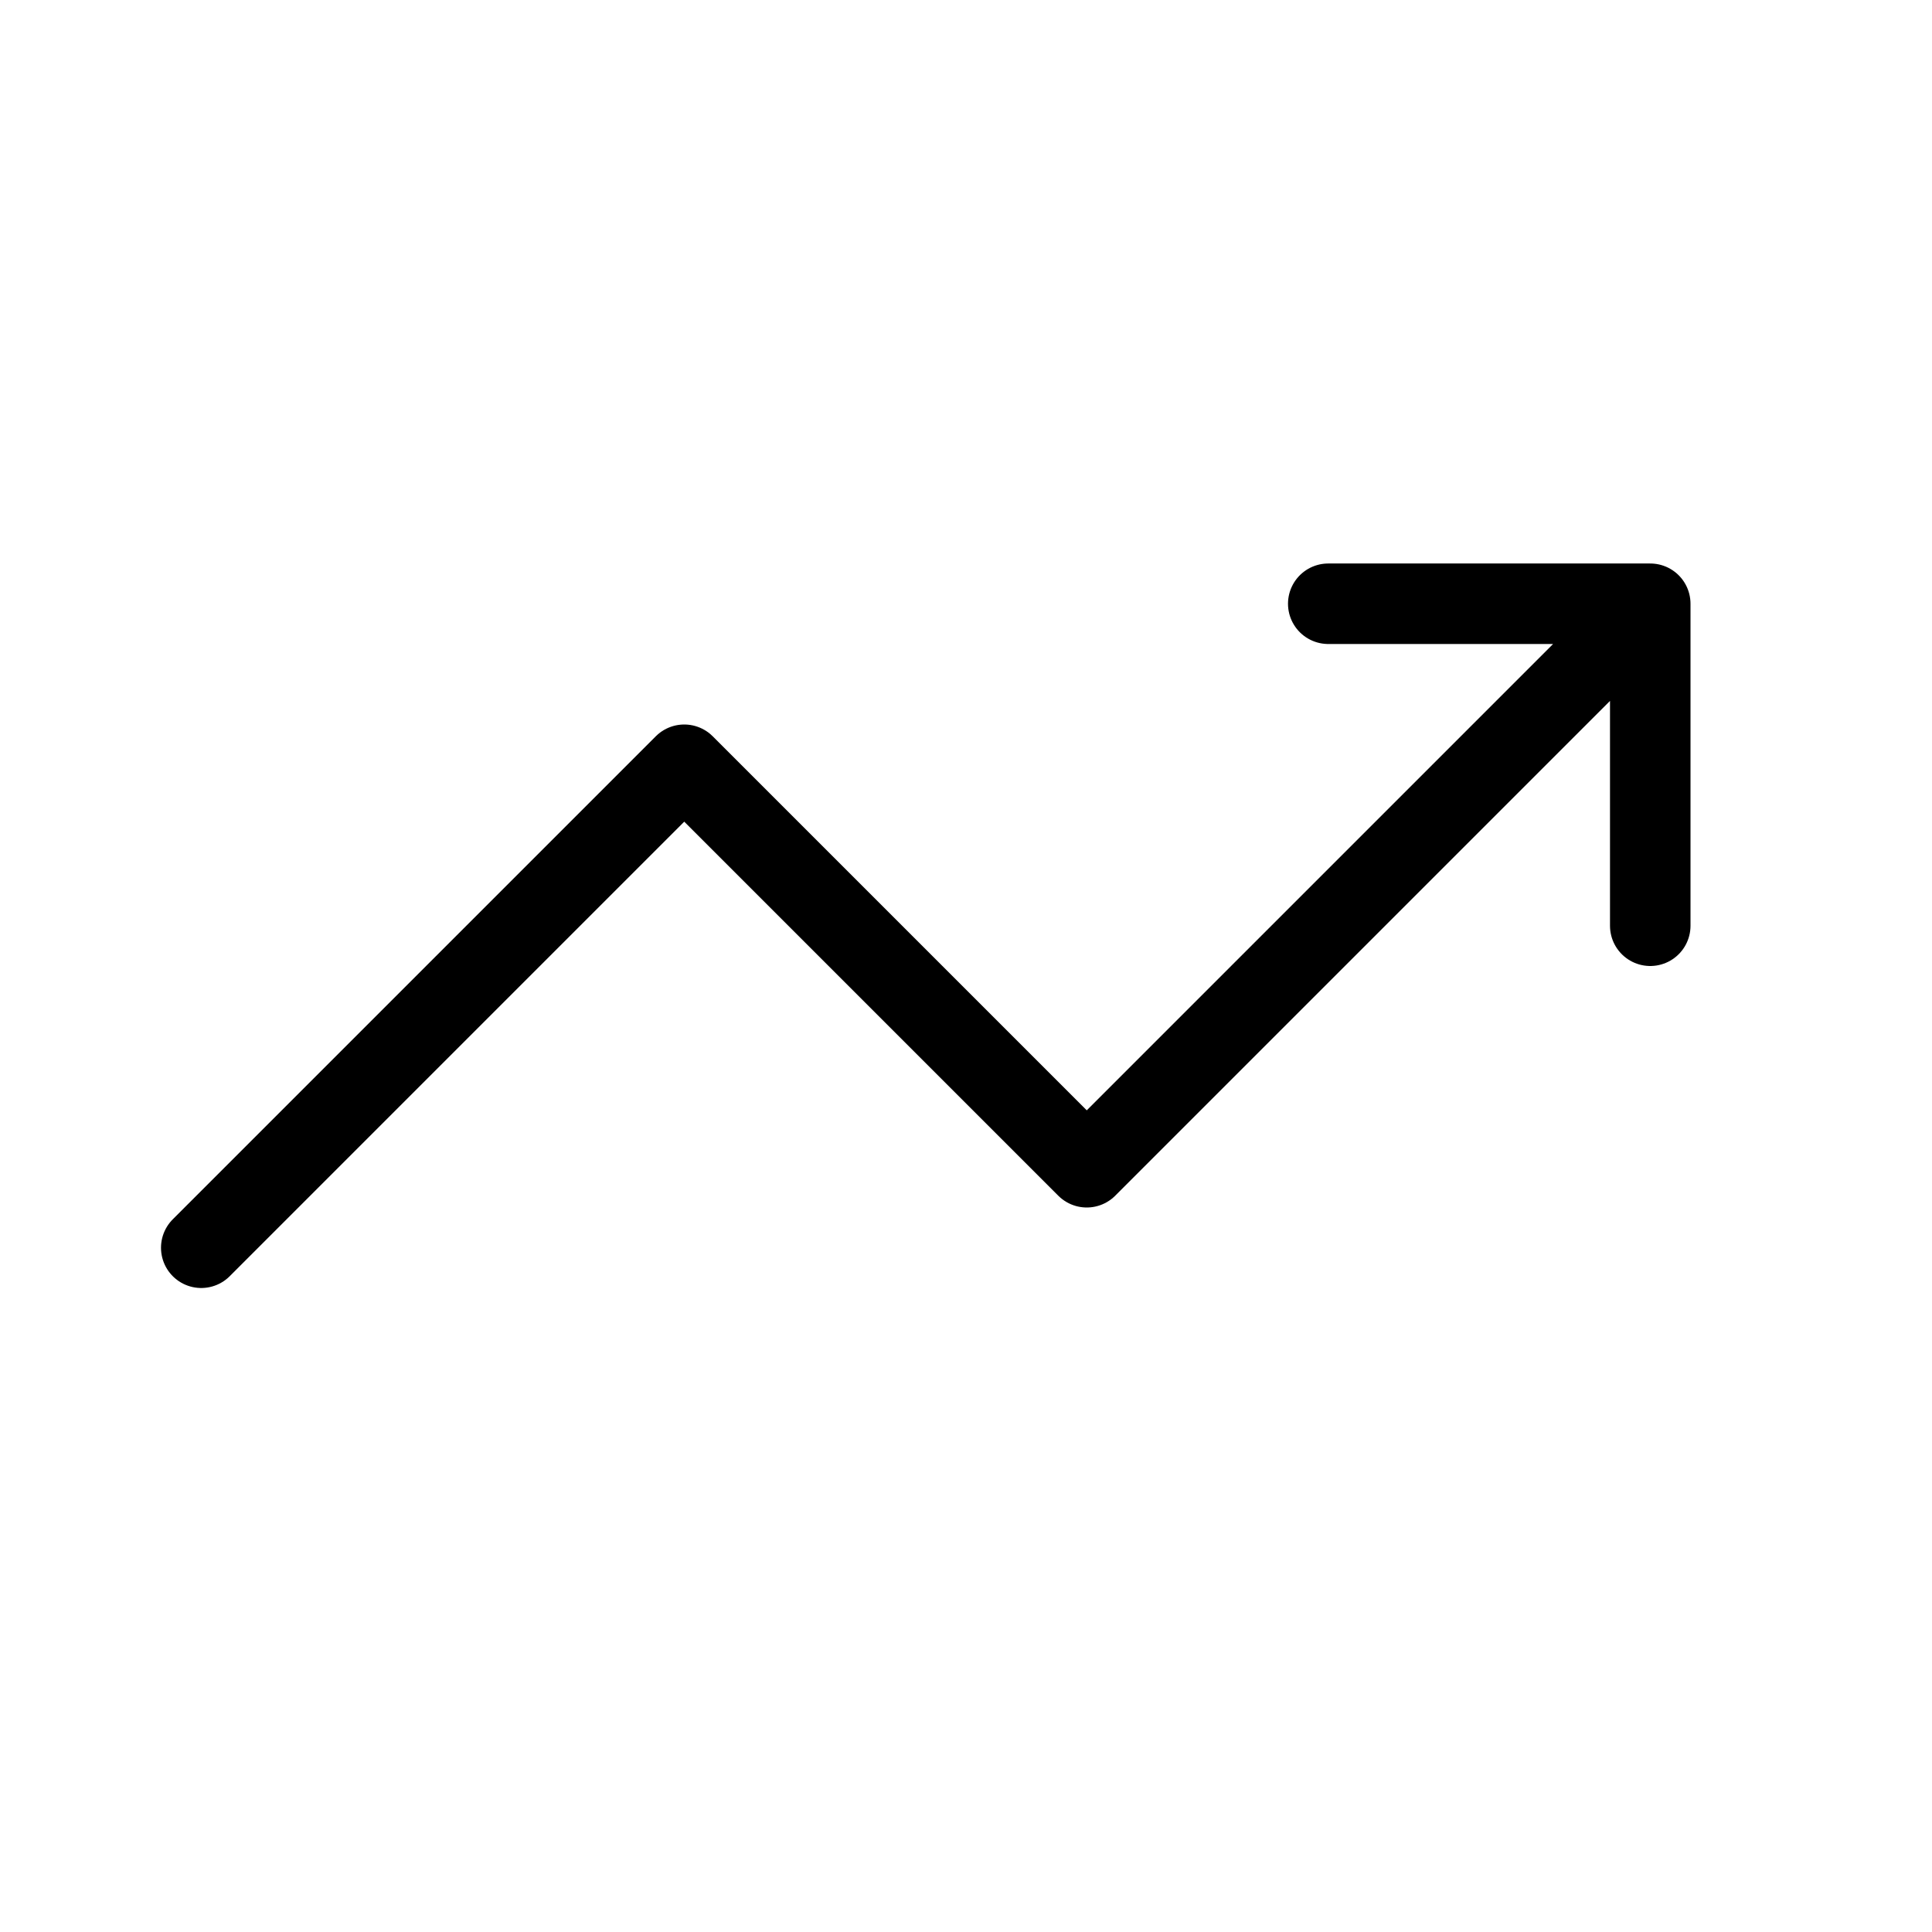 <svg height="24" viewBox="0 0 24 24" width="24" xmlns="http://www.w3.org/2000/svg"><path d="m2.5 15.5 6-6 5 5 7-7m0 4v-4h-4" fill="none" stroke="#000" stroke-linecap="round" stroke-linejoin="round"/></svg>